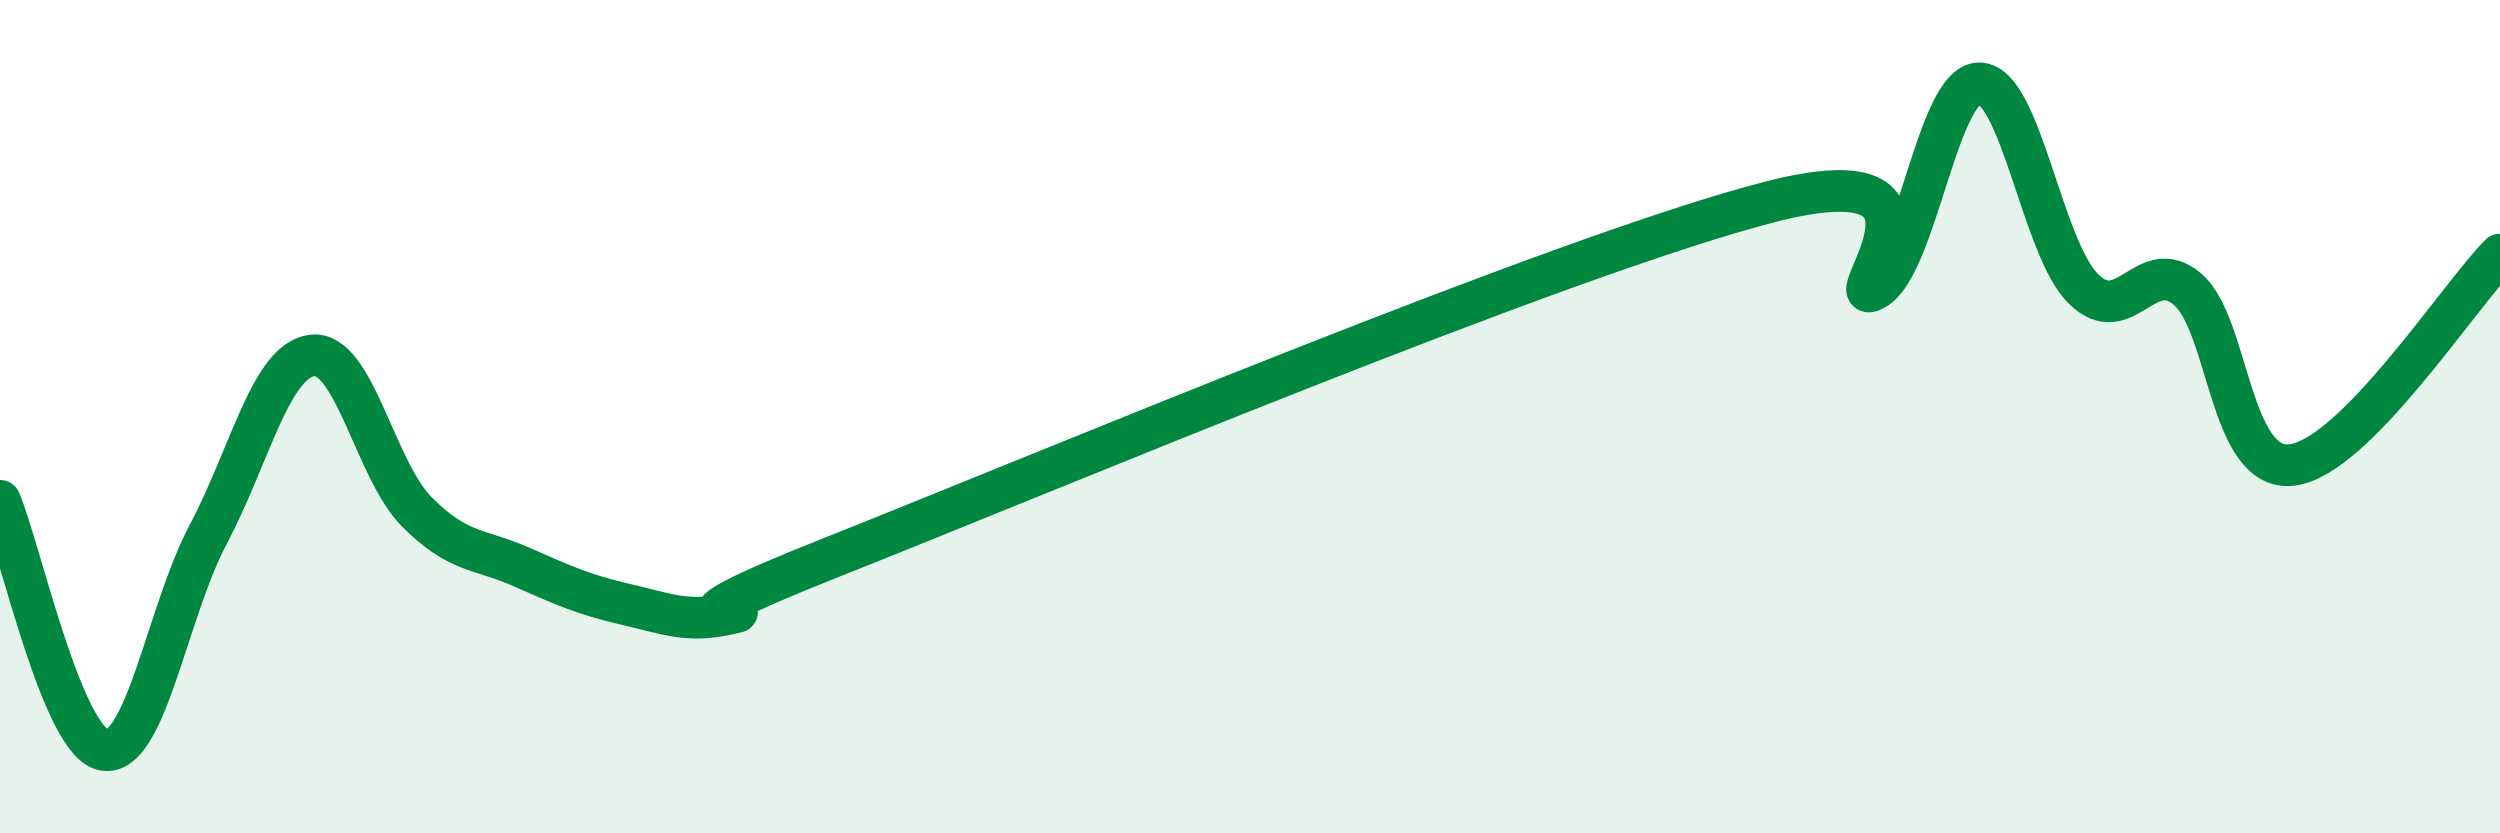 
    <svg width="60" height="20" viewBox="0 0 60 20" xmlns="http://www.w3.org/2000/svg">
      <path
        d="M 0,12.02 C 0.5,13.22 1.5,17.84 2.5,18 C 3.5,18.16 4,14.71 5,12.82 C 6,10.93 6.5,8.64 7.5,8.53 C 8.5,8.42 9,11.27 10,12.28 C 11,13.29 11.5,13.16 12.5,13.6 C 13.5,14.04 14,14.27 15,14.5 C 16,14.73 16.5,14.96 17.5,14.73 C 18.5,14.5 15,15.34 20,13.36 C 25,11.38 37.5,6.12 42.5,4.84 C 47.5,3.56 44,7.51 45,6.94 C 46,6.37 46.5,2 47.5,2 C 48.5,2 49,5.94 50,6.93 C 51,7.92 51.5,6.09 52.5,6.94 C 53.5,7.79 53.5,11.33 55,11.16 C 56.5,10.99 59,7.12 60,6.11L60 20L0 20Z"
        fill="#008740"
        opacity="0.1"
        stroke-linecap="round"
        stroke-linejoin="round"
      />
      <path
        d="M 0,12.02 C 0.5,13.22 1.5,17.84 2.5,18 C 3.5,18.16 4,14.71 5,12.82 C 6,10.93 6.5,8.64 7.5,8.53 C 8.5,8.42 9,11.27 10,12.28 C 11,13.29 11.5,13.16 12.5,13.6 C 13.5,14.04 14,14.27 15,14.5 C 16,14.73 16.5,14.96 17.5,14.73 C 18.5,14.5 15,15.34 20,13.36 C 25,11.38 37.5,6.12 42.5,4.84 C 47.5,3.56 44,7.51 45,6.94 C 46,6.37 46.5,2 47.5,2 C 48.5,2 49,5.94 50,6.93 C 51,7.92 51.5,6.09 52.5,6.94 C 53.5,7.79 53.5,11.33 55,11.16 C 56.5,10.99 59,7.12 60,6.11"
        stroke="#008740"
        stroke-width="1"
        fill="none"
        stroke-linecap="round"
        stroke-linejoin="round"
      />
    </svg>
  